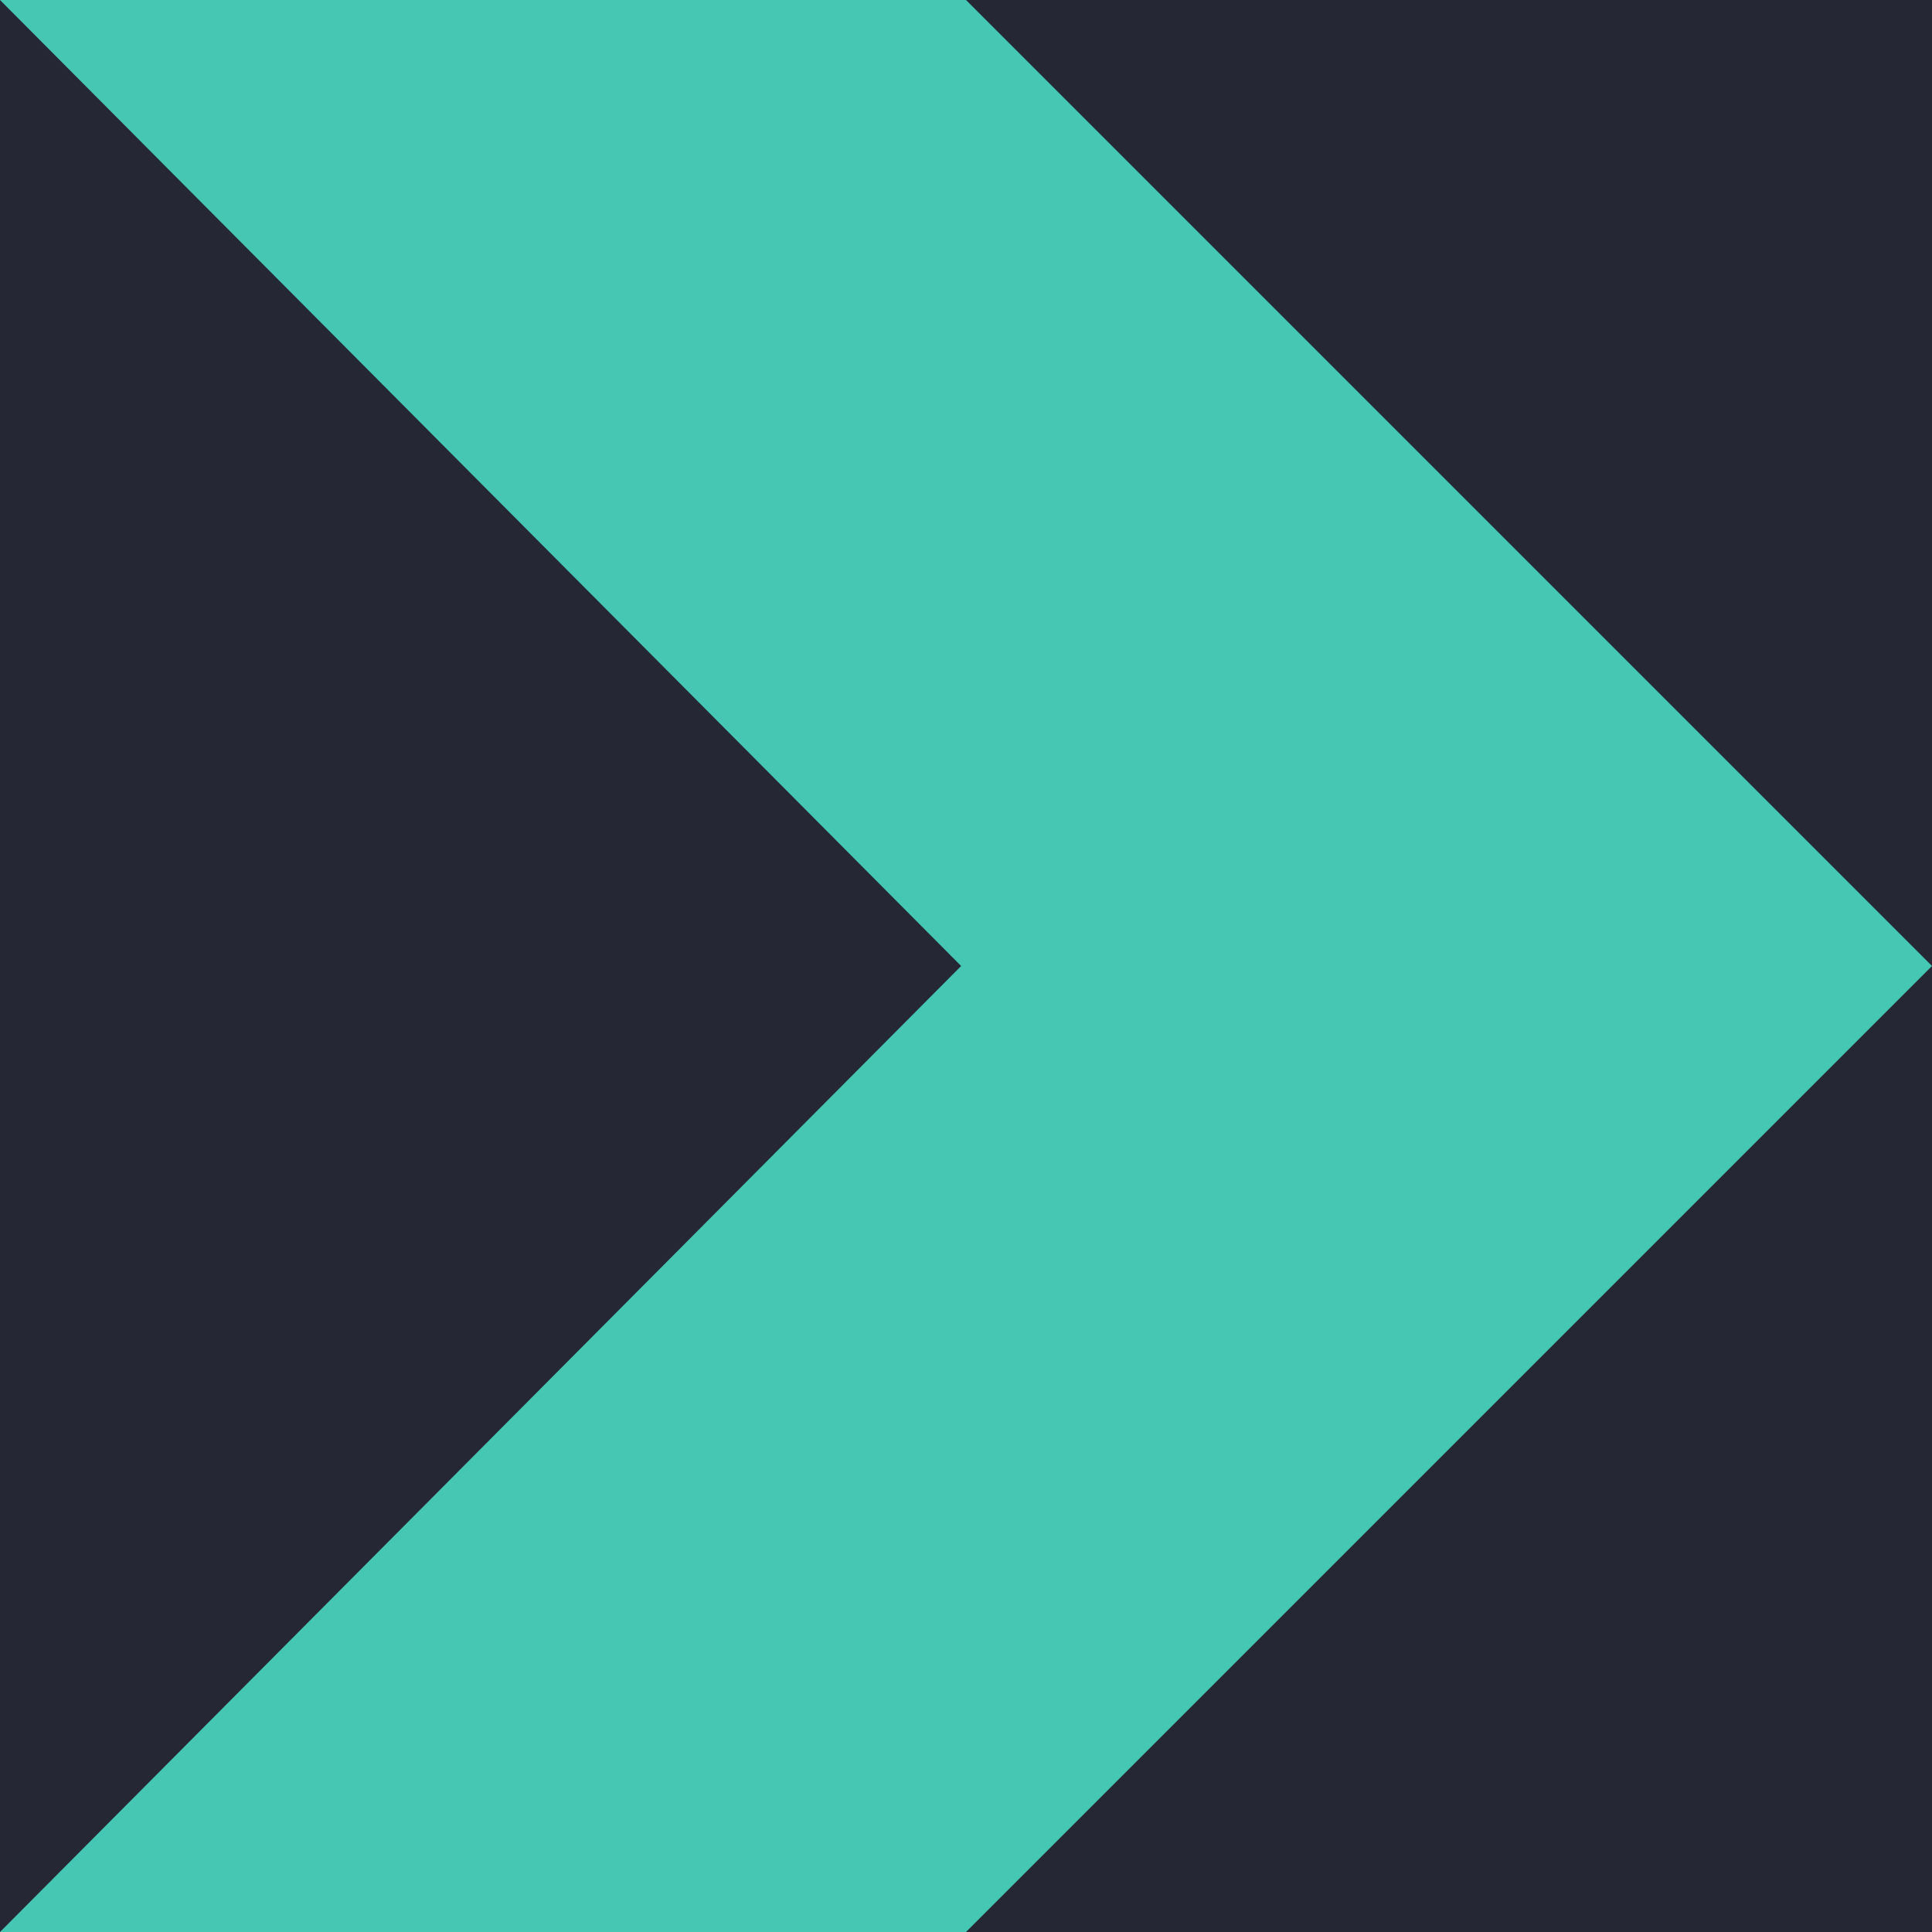 <svg width="56" height="56" viewBox="0 0 56 56" fill="none" xmlns="http://www.w3.org/2000/svg">
<g clip-path="url(#clip0)">
<rect width="56" height="56" fill="#252734"/>
<path d="M56 28L28 0L-2.38419e-07 0L27.859 28L-4.51088e-06 56L28 56L56 28Z" fill="#45C7B4"/>
</g>
<defs>
<clipPath id="clip0">
<rect width="56" height="56" fill="white"/>
</clipPath>
</defs>
</svg>
